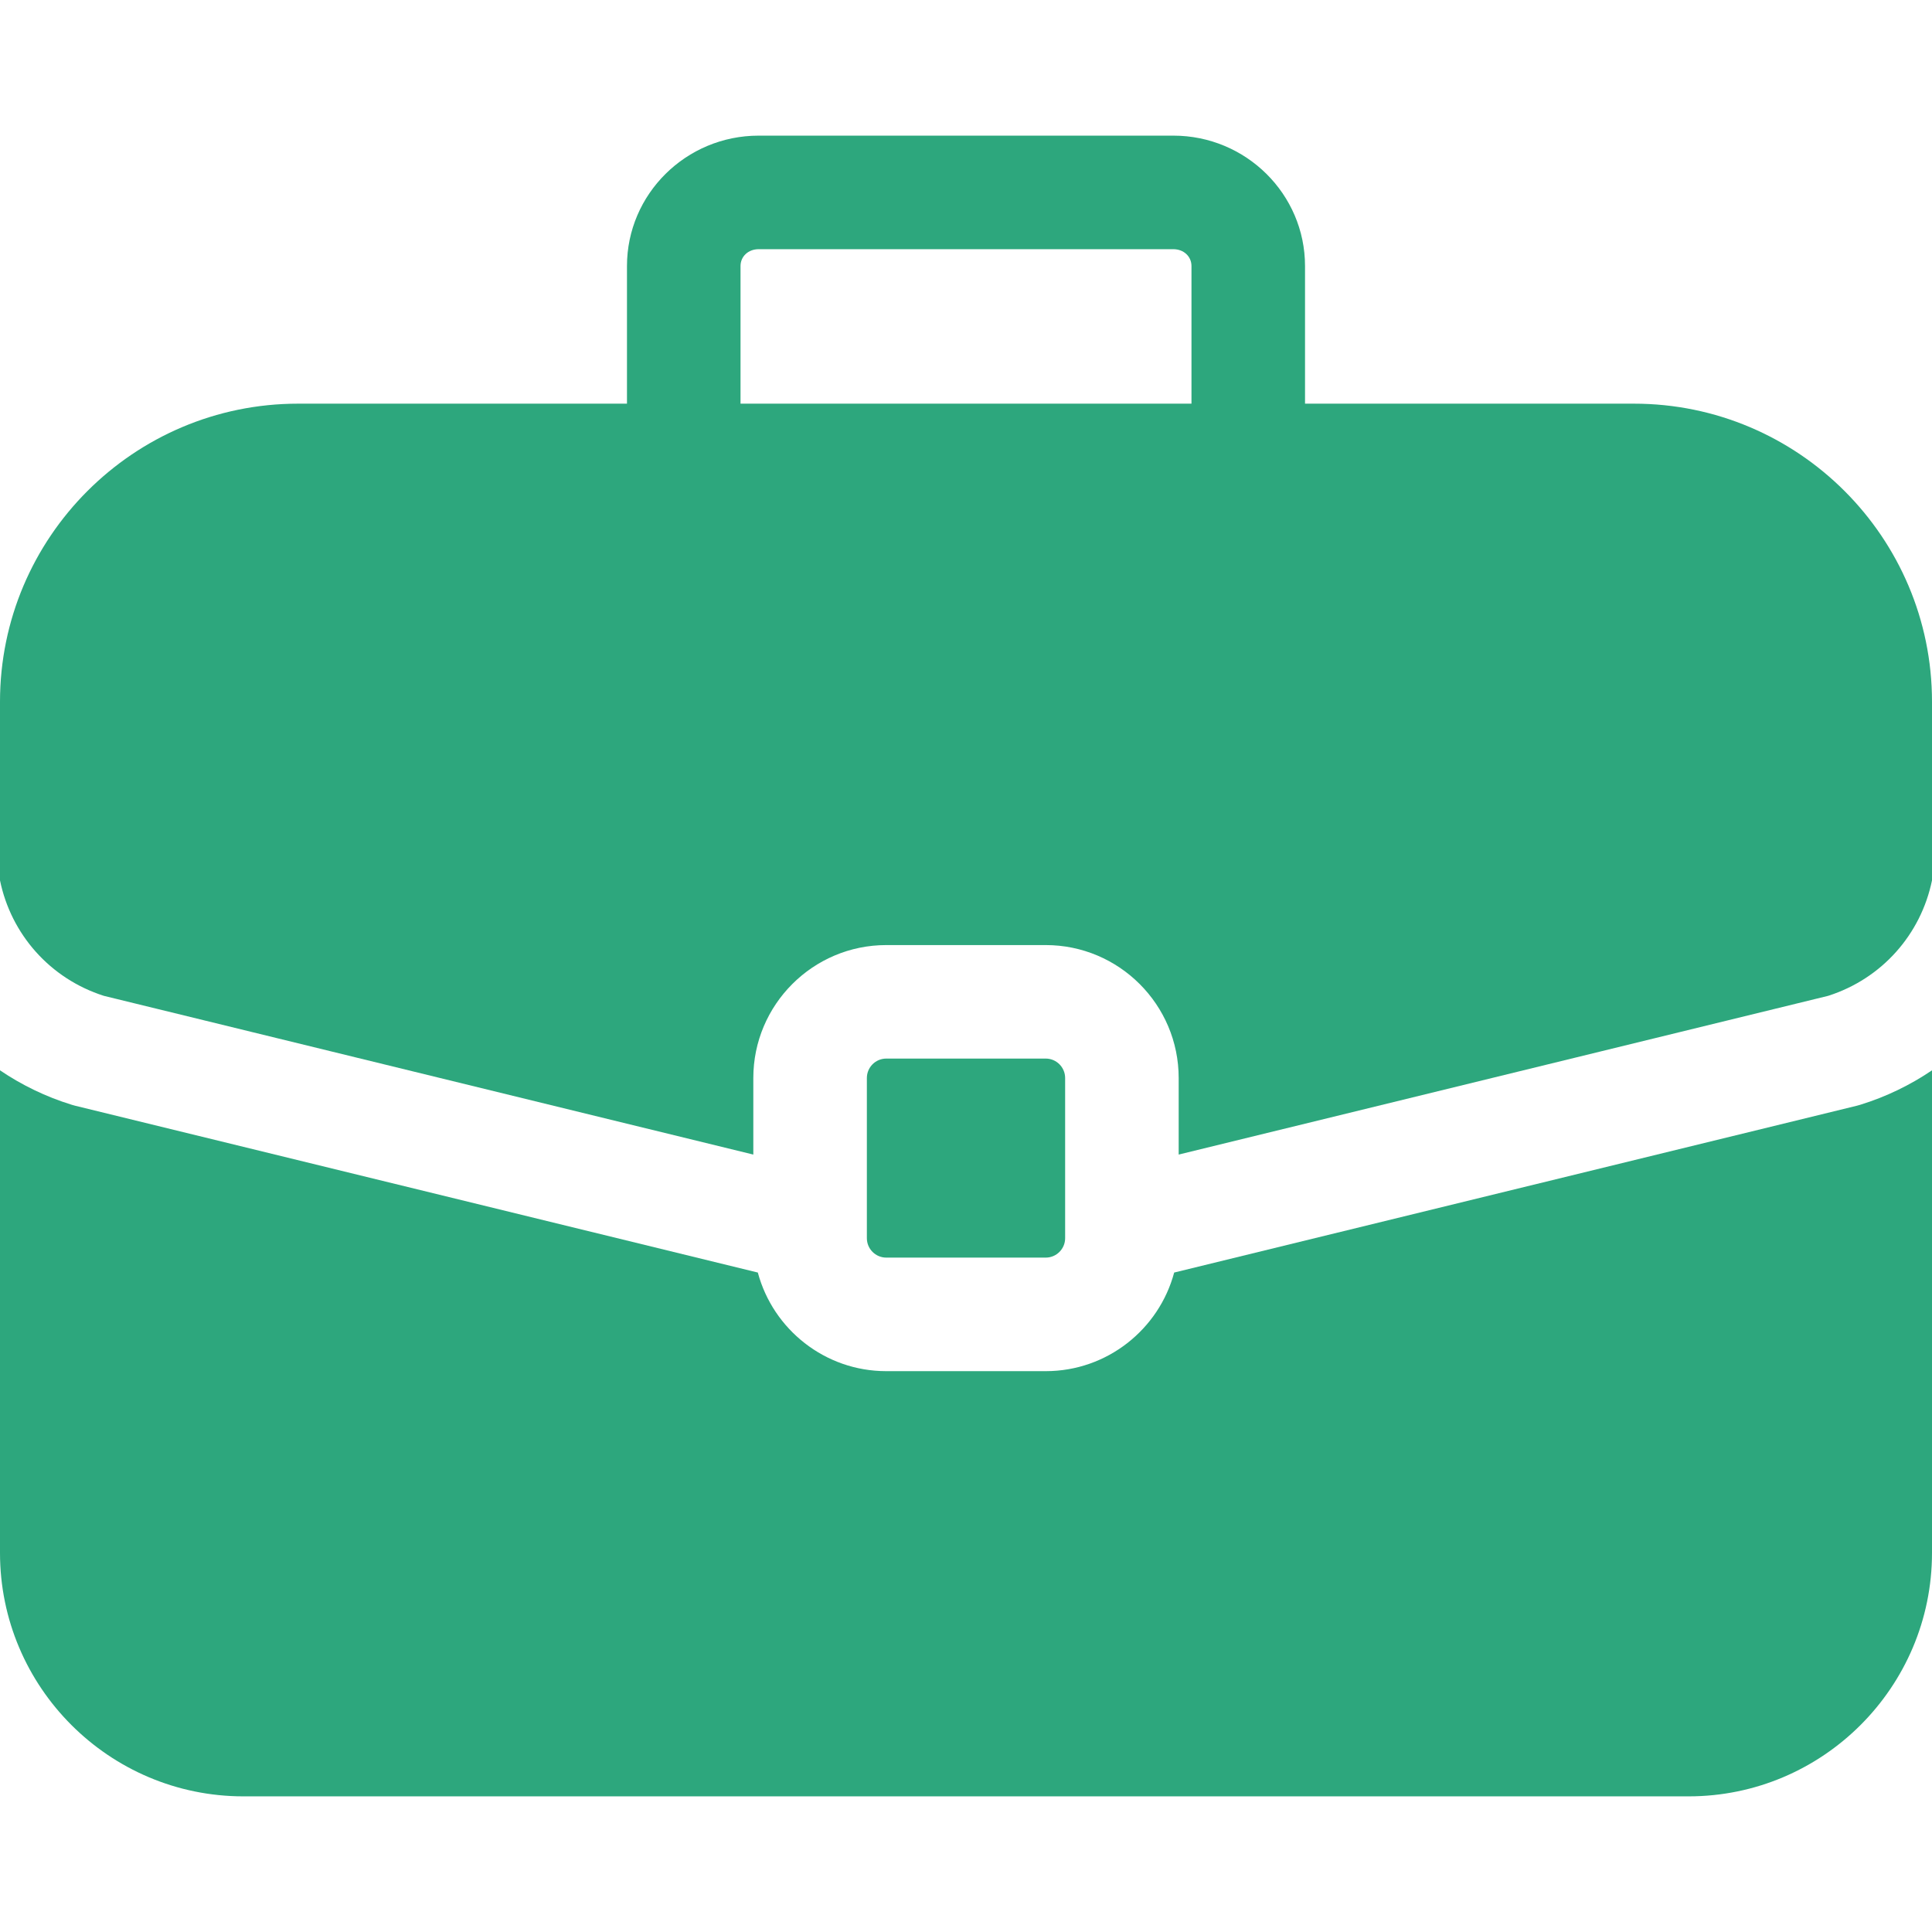 <svg width="48" height="48" viewBox="0 0 48 48" fill="none" xmlns="http://www.w3.org/2000/svg">
<path d="M25.981 26.3H22.019C21.753 26.3 21.537 26.517 21.537 26.783V30.763C21.537 31.028 21.753 31.245 22.019 31.245H25.981C26.247 31.245 26.463 31.028 26.463 30.763V26.783C26.463 26.517 26.247 26.3 25.981 26.3Z" fill="#2DA77D"/>
<path d="M40.595 10.029H32.423V6.61C32.423 4.823 30.956 3.37 29.152 3.37H18.848C17.044 3.37 15.577 4.823 15.577 6.61V10.029H7.405C3.322 10.029 0 13.351 0 17.434V21.873C0.275 23.211 1.241 24.313 2.579 24.741L18.716 28.685V26.783C18.716 24.961 20.198 23.48 22.019 23.48H25.981C27.802 23.48 29.284 24.961 29.284 26.783V28.685L45.421 24.741C46.759 24.313 47.725 23.211 48 21.873V17.434C48 13.351 44.678 10.029 40.595 10.029ZM29.602 10.029H18.398V6.61C18.398 6.371 18.591 6.191 18.848 6.191H29.152C29.409 6.191 29.602 6.371 29.602 6.61V10.029Z" fill="#2DA77D"/>
<path d="M46.217 27.448C46.19 27.456 46.163 27.464 46.135 27.471L29.172 31.616C28.795 33.025 27.507 34.066 25.981 34.066H22.019C20.493 34.066 19.205 33.025 18.828 31.616L1.865 27.471C1.837 27.464 1.81 27.456 1.783 27.448C1.135 27.248 0.538 26.956 0 26.592V38.581C0 41.917 2.713 44.63 6.049 44.63H41.951C45.286 44.63 48 41.917 48 38.581V26.592C47.462 26.956 46.865 27.248 46.217 27.448Z" fill="#2DA77D"/>
</svg>

